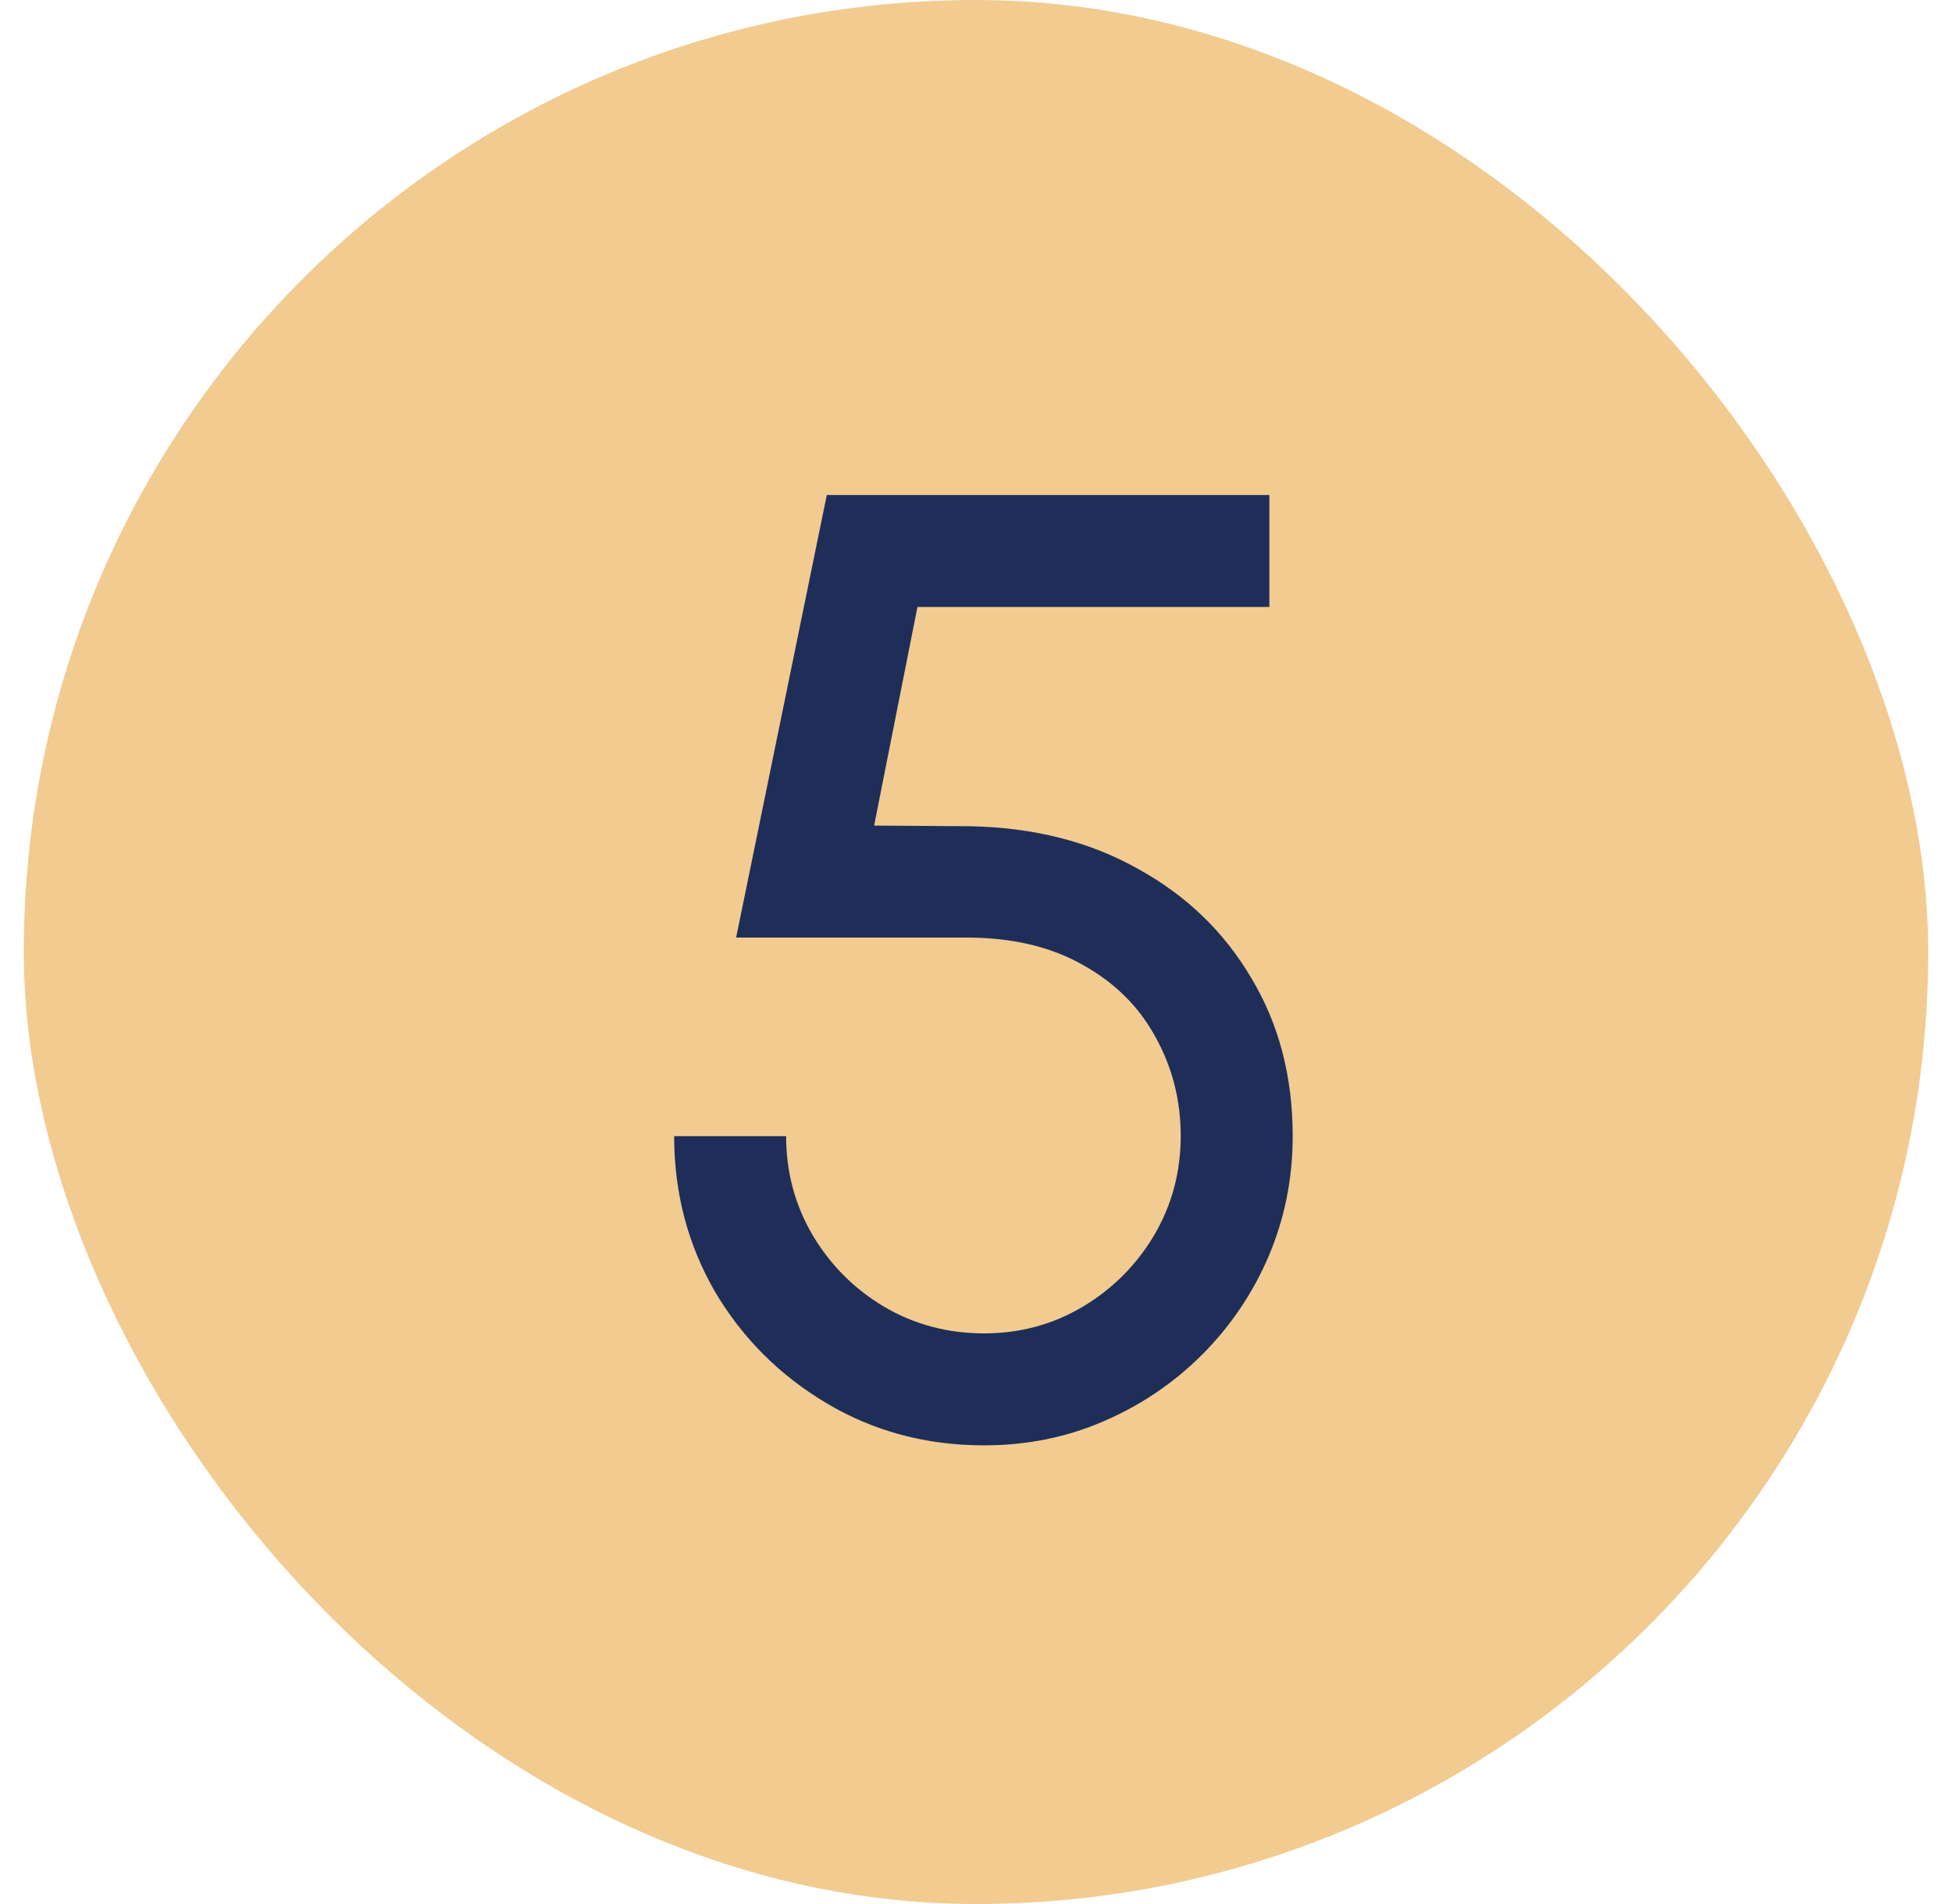 <svg width="41" height="40" viewBox="0 0 41 40" fill="none" xmlns="http://www.w3.org/2000/svg">
<rect x="0.5" width="40" height="40" rx="20" fill="#F1CB90"/>
<path d="M20.67 30.364C19.456 30.364 18.355 30.07 17.366 29.482C16.376 28.894 15.592 28.11 15.014 27.13C14.444 26.141 14.16 25.053 14.16 23.868H16.512C16.512 24.624 16.698 25.319 17.072 25.954C17.445 26.579 17.944 27.079 18.57 27.452C19.204 27.825 19.904 28.012 20.67 28.012C21.426 28.012 22.116 27.825 22.742 27.452C23.367 27.079 23.866 26.579 24.24 25.954C24.613 25.319 24.8 24.624 24.8 23.868C24.8 23.112 24.622 22.417 24.268 21.782C23.922 21.147 23.414 20.643 22.742 20.27C22.07 19.887 21.253 19.696 20.292 19.696H15.462L17.366 10.4H26.662V12.752H19.27L18.36 17.344L20.39 17.358C21.724 17.386 22.896 17.685 23.904 18.254C24.921 18.814 25.714 19.579 26.284 20.55C26.862 21.511 27.152 22.617 27.152 23.868C27.152 24.755 26.984 25.595 26.648 26.388C26.312 27.172 25.845 27.863 25.248 28.46C24.65 29.057 23.96 29.524 23.176 29.86C22.401 30.196 21.566 30.364 20.67 30.364Z" fill="#1F2E59"/>
</svg>

